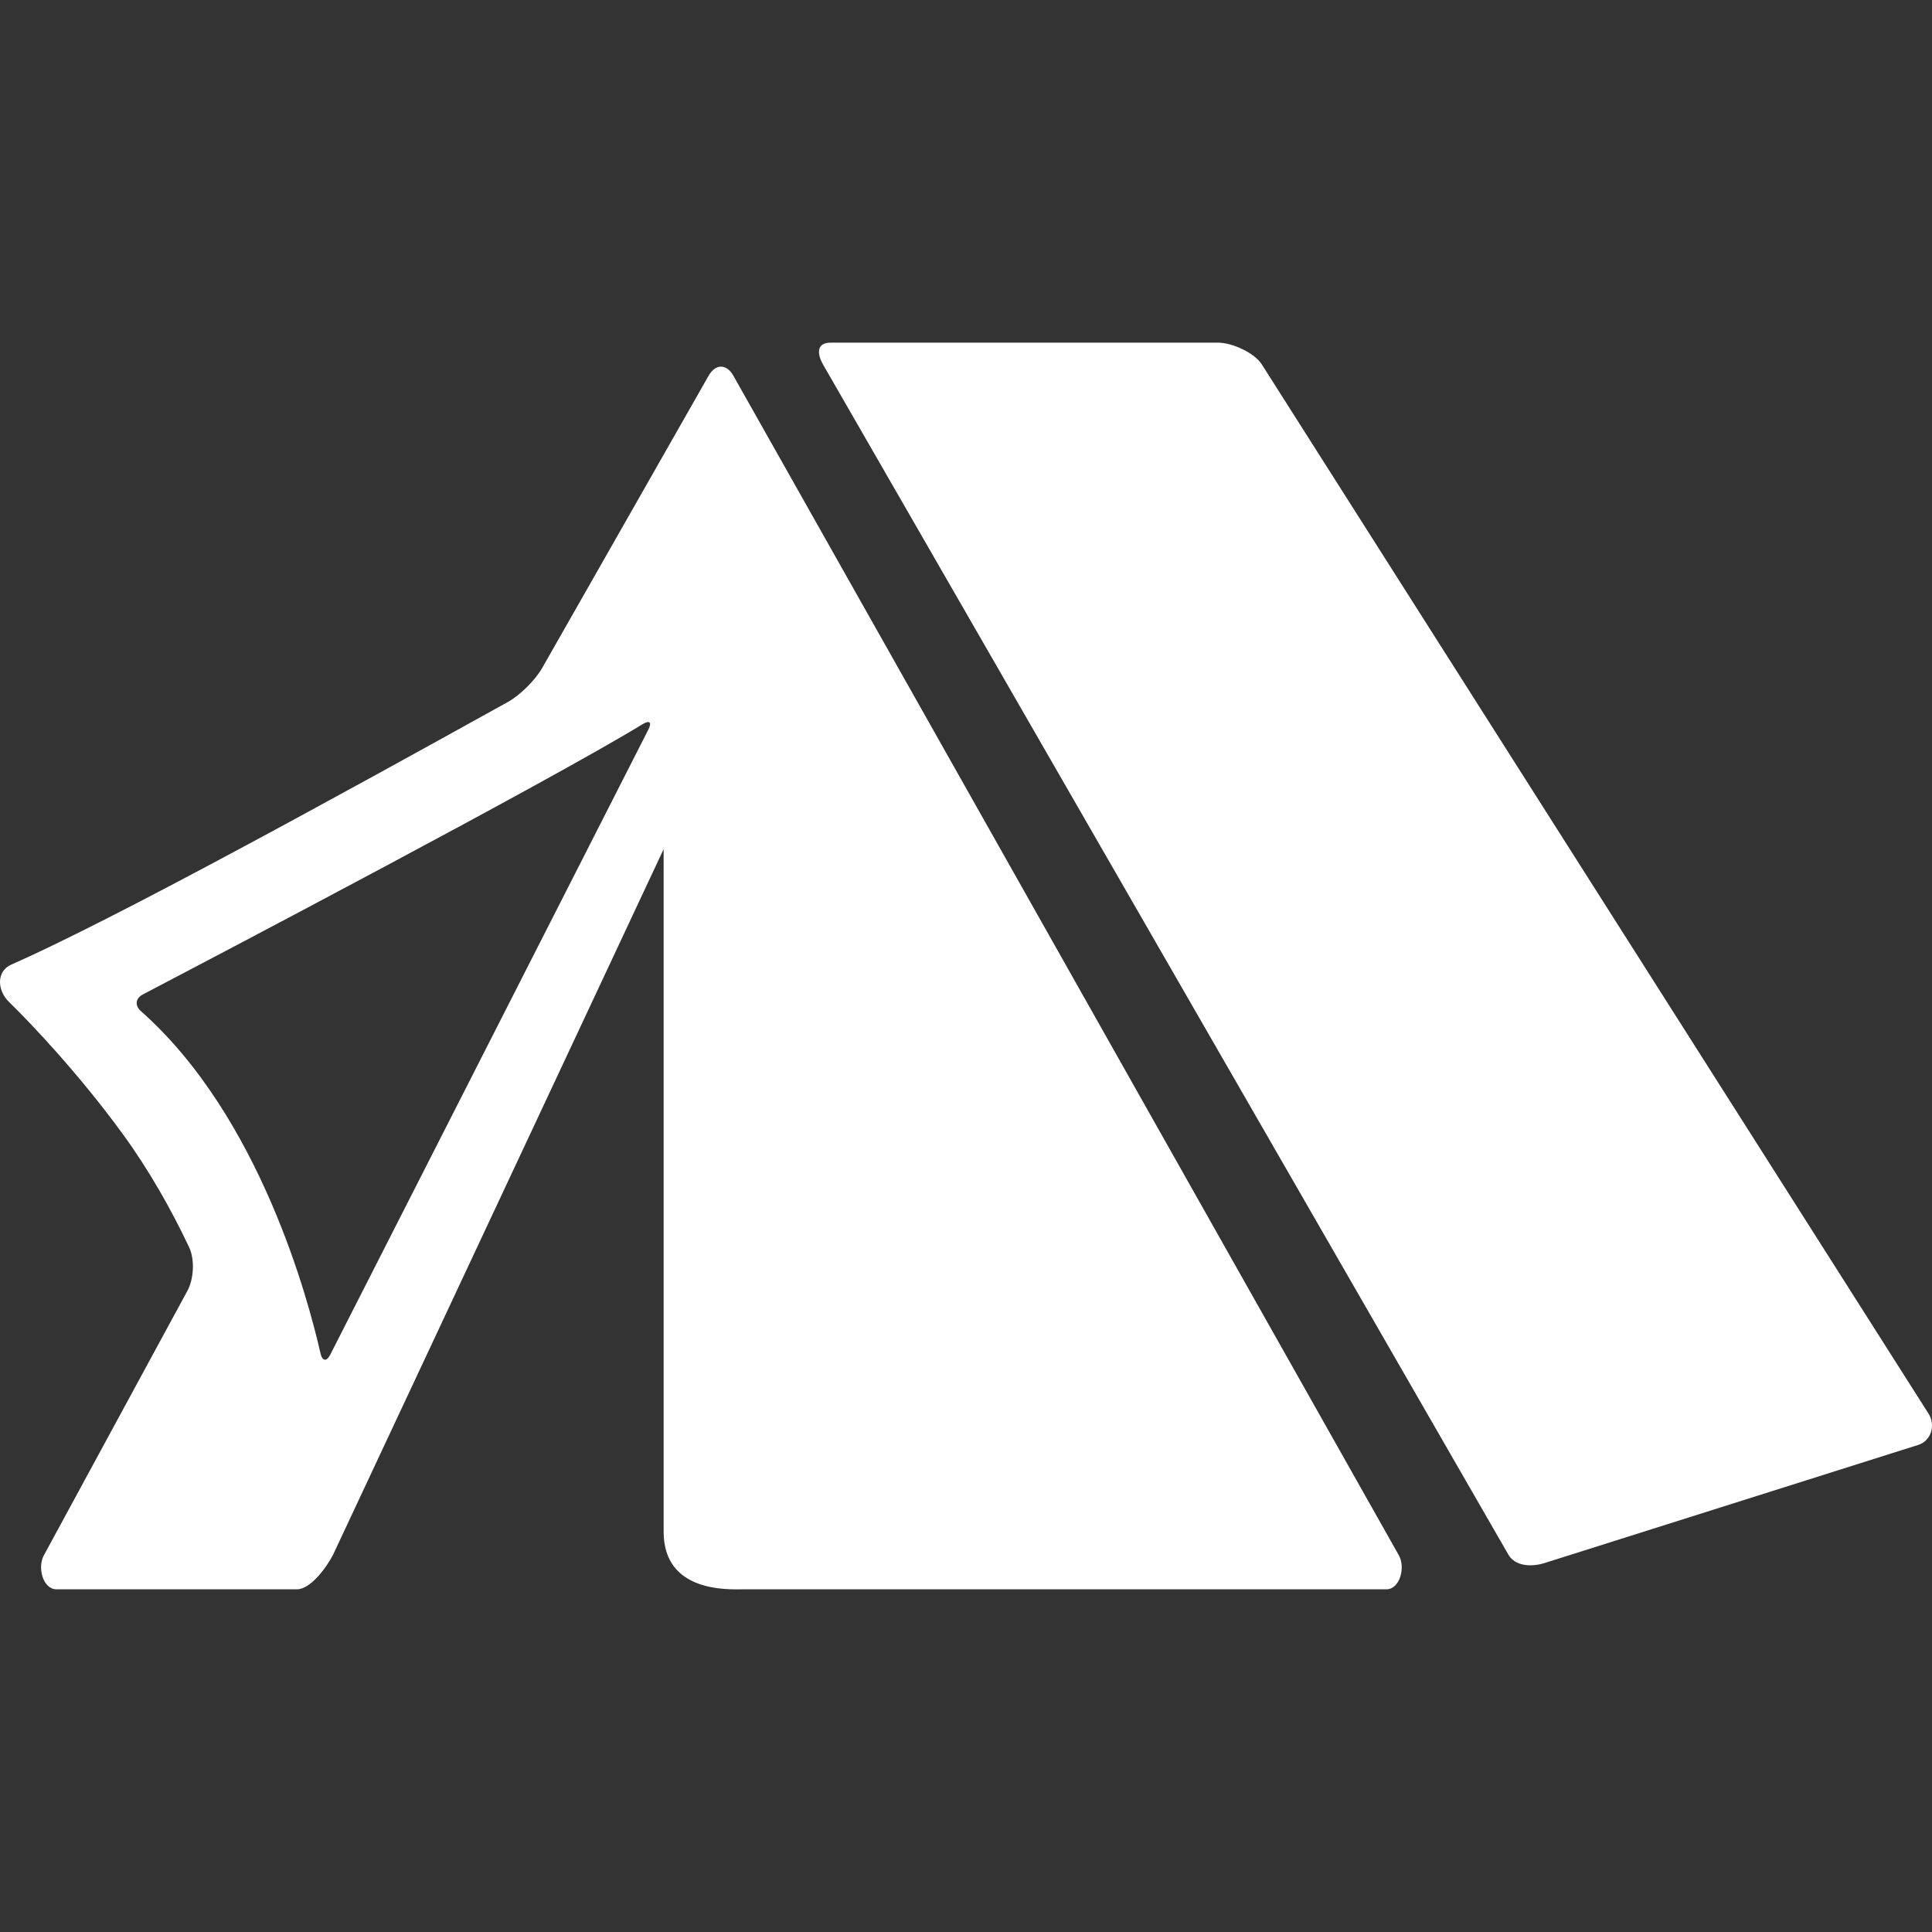 <?xml version="1.0" encoding="UTF-8"?> <svg xmlns="http://www.w3.org/2000/svg" width="800" height="800" viewBox="0 0 800 800" fill="none"><rect x="0" y="0" width="800" height="800" fill="#333333" stroke="none"/><path d="M522.496 150.911C519.483 146.083 510.108 141.884 504.414 141.884H343.969C338.276 141.884 338.08 146.168 340.899 151.107L624.539 643.66C627.358 648.6 634.053 648.919 639.481 647.246L794.193 598.344C799.633 596.671 801.6 590.225 798.587 585.397L522.496 150.911Z" fill="white"></path><path d="M137.929 643.758L274.796 351.607V634.255C274.796 659.55 301.611 658.1 307.304 658.1H574.034C579.726 658.1 582.041 648.934 579.224 643.994L303.649 155.529C300.83 150.59 296.268 150.59 293.451 155.529L224.445 276.7C221.626 281.639 215.321 287.889 210.341 290.651C140.54 329.38 46.408 381.101 4.692 399.405C-1.558 402.154 -1.21 410.036 3.659 414.808C12.937 423.877 32.651 444.625 50.858 469.612C61.448 484.149 70.711 500.362 78.302 516.449C80.73 521.596 80.269 529.828 77.451 534.78L18.183 643.994C15.394 648.934 17.724 658.1 23.416 658.1H122.962C128.651 658.101 135.348 648.836 137.929 643.758ZM58.334 418.675C55.781 416.413 56.074 413.4 59.102 411.81C88.47 396.435 227.416 323.509 266.049 299.889C268.965 298.103 270.025 299.052 268.477 302.094L136.772 560.899C135.222 563.941 133.451 563.69 132.698 560.355C127.745 538.477 107.64 462.287 58.334 418.675Z" fill="white"></path></svg> 